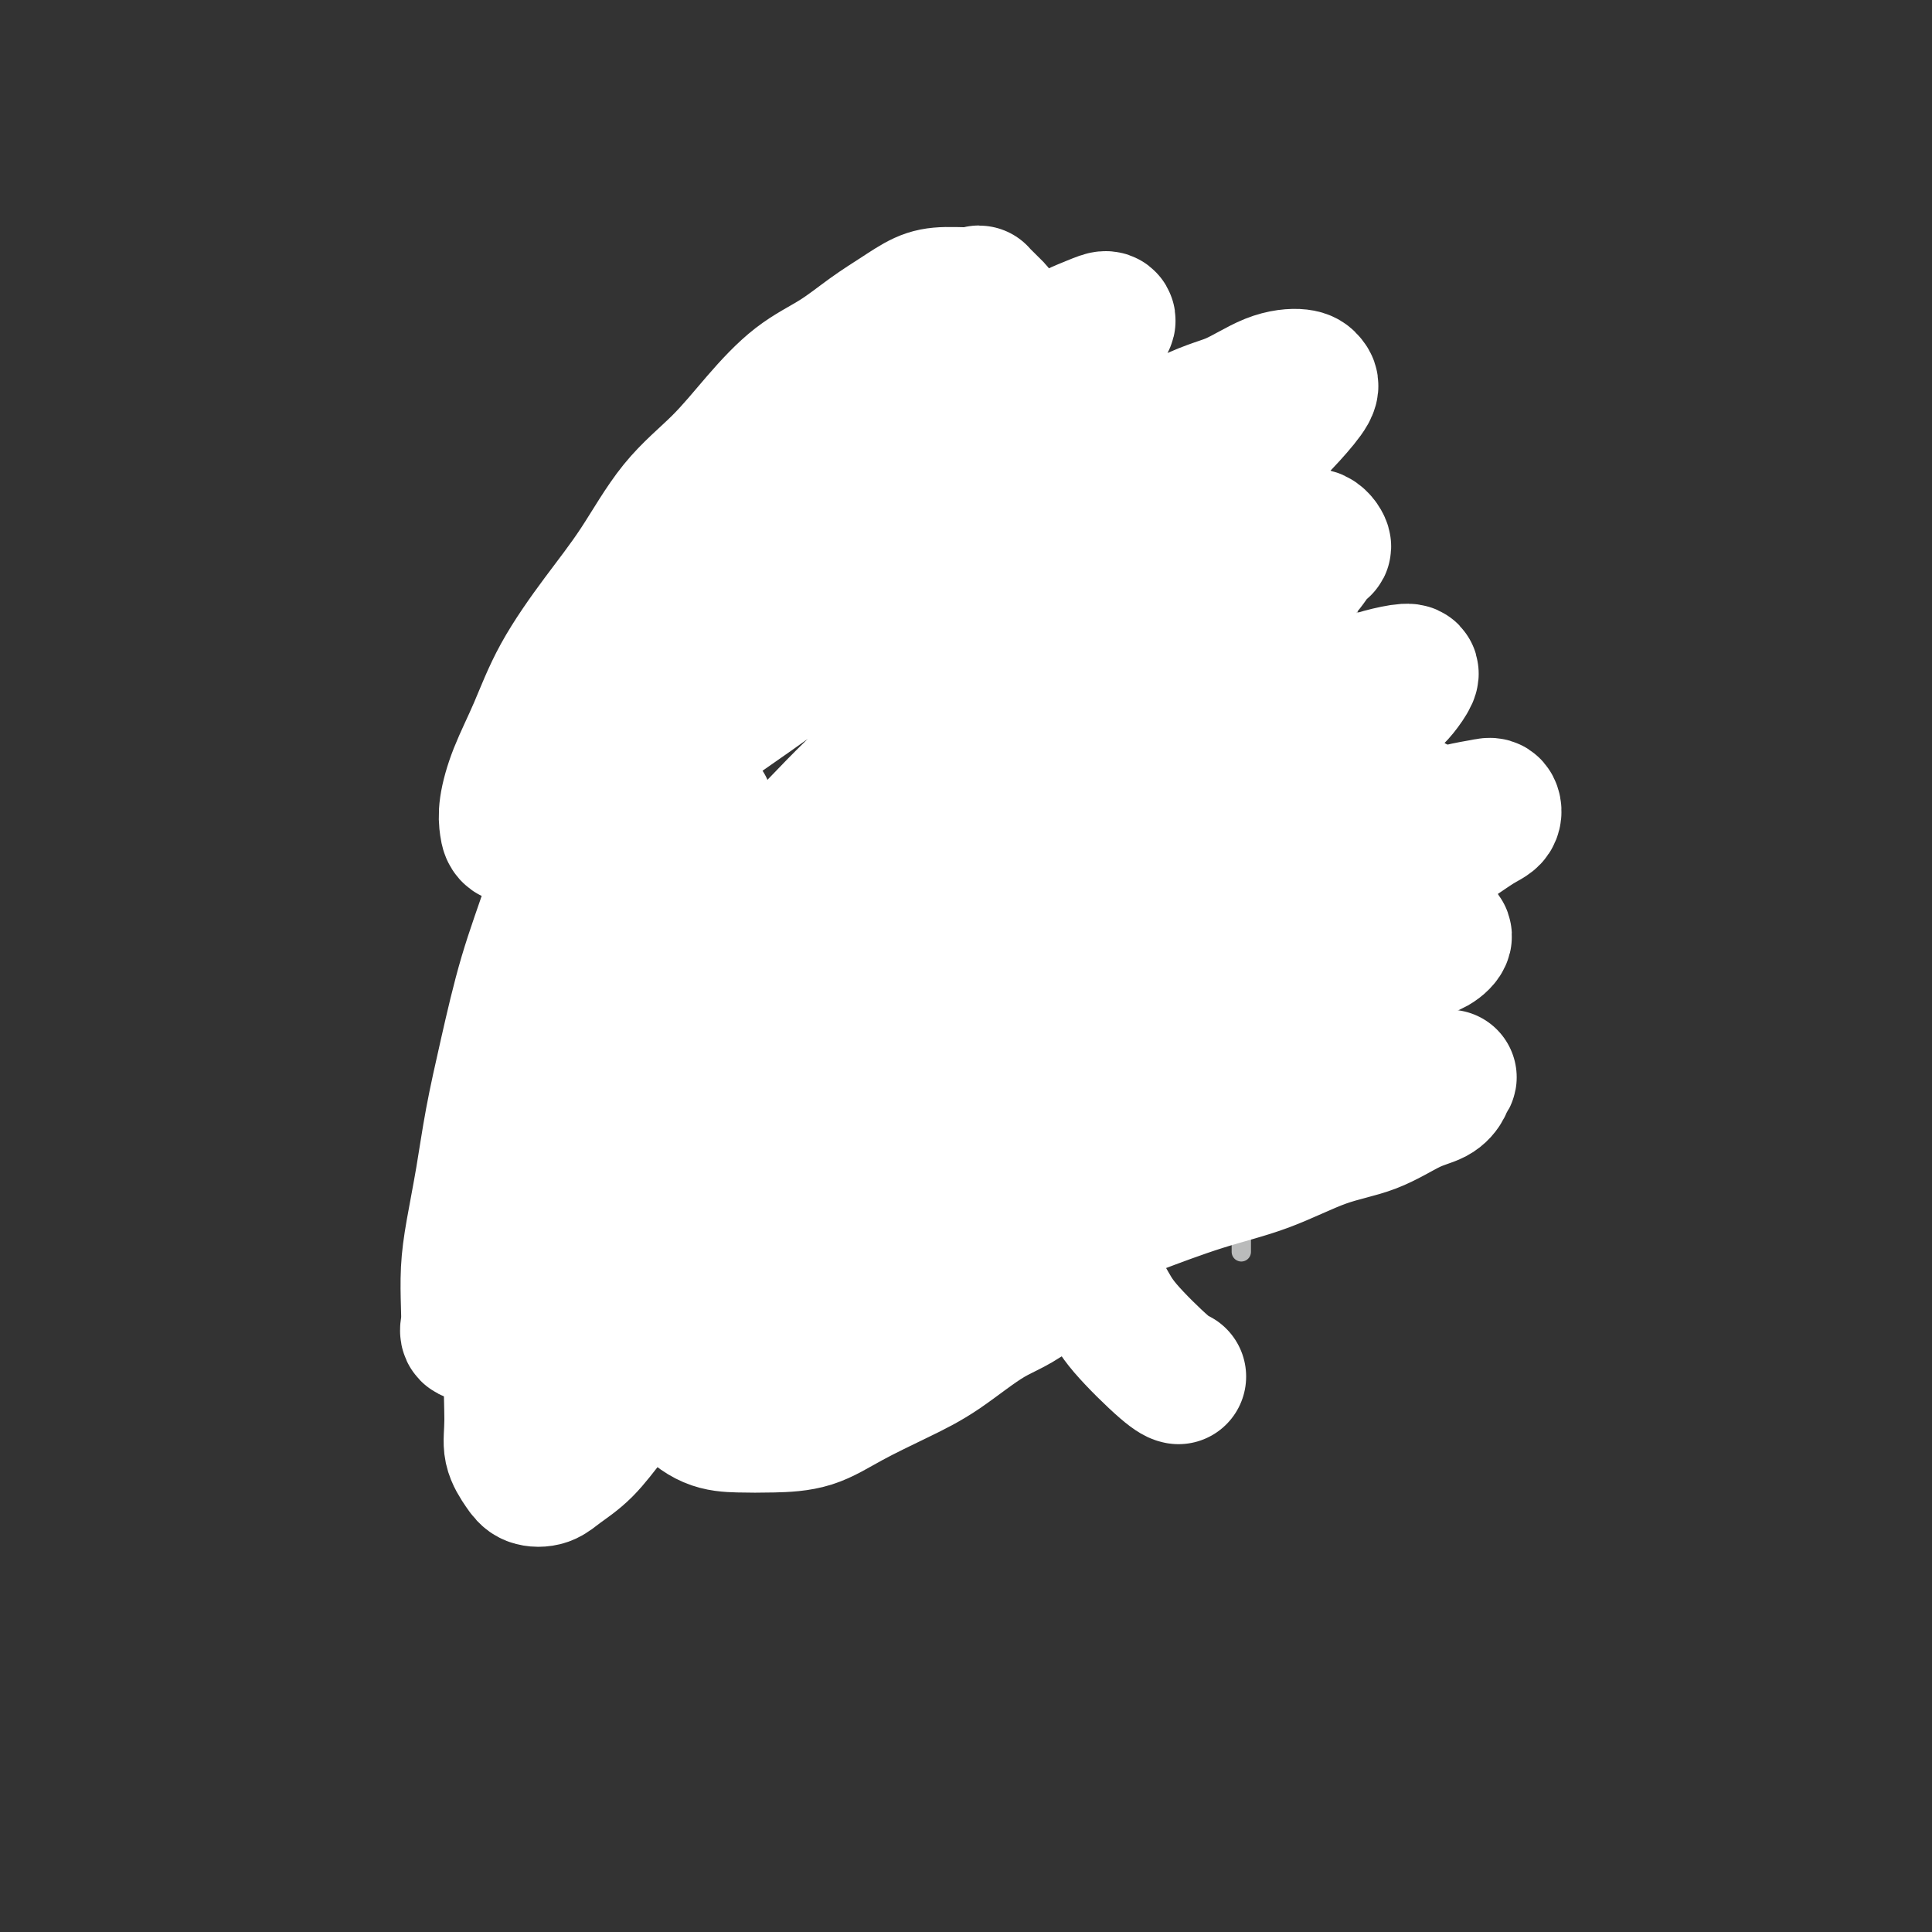 <svg viewBox='0 0 400 400' version='1.1' xmlns='http://www.w3.org/2000/svg' xmlns:xlink='http://www.w3.org/1999/xlink'><rect x="0" y="0" width="400" height="400" fill="#333333" stroke="none"/><g fill='none' stroke='#BABBBB' stroke-width='4' stroke-linecap='round' stroke-linejoin='round'><path d='M184,107c-0.545,0.113 -1.090,0.226 -2,0c-0.910,-0.226 -2.185,-0.789 -3,-1c-0.815,-0.211 -1.169,-0.068 -2,0c-0.831,0.068 -2.138,0.060 -4,0c-1.862,-0.060 -4.278,-0.173 -5,0c-0.722,0.173 0.251,0.632 -1,1c-1.251,0.368 -4.725,0.644 -6,1c-1.275,0.356 -0.350,0.793 -1,1c-0.650,0.207 -2.873,0.183 -5,1c-2.127,0.817 -4.157,2.475 -5,3c-0.843,0.525 -0.498,-0.083 -2,1c-1.502,1.083 -4.852,3.856 -6,5c-1.148,1.144 -0.096,0.657 -1,2c-0.904,1.343 -3.764,4.514 -5,6c-1.236,1.486 -0.846,1.287 -2,3c-1.154,1.713 -3.851,5.339 -5,8c-1.149,2.661 -0.750,4.358 -1,6c-0.250,1.642 -1.148,3.229 -2,5c-0.852,1.771 -1.659,3.726 -2,6c-0.341,2.274 -0.217,4.867 0,7c0.217,2.133 0.527,3.807 1,6c0.473,2.193 1.107,4.903 2,7c0.893,2.097 2.043,3.579 3,6c0.957,2.421 1.719,5.782 3,8c1.281,2.218 3.080,3.294 5,5c1.920,1.706 3.960,4.043 6,6c2.040,1.957 4.080,3.533 6,5c1.920,1.467 3.718,2.824 6,4c2.282,1.176 5.047,2.171 7,3c1.953,0.829 3.096,1.493 5,2c1.904,0.507 4.571,0.856 7,1c2.429,0.144 4.621,0.082 7,0c2.379,-0.082 4.943,-0.184 7,0c2.057,0.184 3.605,0.655 6,0c2.395,-0.655 5.638,-2.436 8,-3c2.362,-0.564 3.843,0.090 7,-1c3.157,-1.090 7.991,-3.924 10,-5c2.009,-1.076 1.193,-0.394 3,-2c1.807,-1.606 6.237,-5.500 8,-7c1.763,-1.500 0.858,-0.607 2,-2c1.142,-1.393 4.331,-5.074 6,-8c1.669,-2.926 1.817,-5.098 2,-6c0.183,-0.902 0.400,-0.534 1,-3c0.600,-2.466 1.581,-7.764 2,-10c0.419,-2.236 0.275,-1.408 0,-4c-0.275,-2.592 -0.680,-8.604 -1,-11c-0.320,-2.396 -0.554,-1.174 -2,-3c-1.446,-1.826 -4.104,-6.698 -6,-10c-1.896,-3.302 -3.029,-5.032 -5,-7c-1.971,-1.968 -4.782,-4.174 -7,-6c-2.218,-1.826 -3.845,-3.273 -6,-5c-2.155,-1.727 -4.837,-3.734 -7,-5c-2.163,-1.266 -3.806,-1.789 -6,-3c-2.194,-1.211 -4.939,-3.108 -7,-4c-2.061,-0.892 -3.440,-0.779 -5,-1c-1.560,-0.221 -3.303,-0.778 -4,-1c-0.697,-0.222 -0.349,-0.111 0,0'/><path d='M200,101c-0.332,-0.007 -0.664,-0.014 -1,0c-0.336,0.014 -0.675,0.048 -1,0c-0.325,-0.048 -0.634,-0.180 -1,0c-0.366,0.180 -0.788,0.671 -1,1c-0.212,0.329 -0.215,0.496 -1,1c-0.785,0.504 -2.353,1.345 -3,2c-0.647,0.655 -0.372,1.122 -1,2c-0.628,0.878 -2.160,2.165 -3,3c-0.840,0.835 -0.987,1.217 -2,3c-1.013,1.783 -2.891,4.967 -4,8c-1.109,3.033 -1.448,5.916 -2,9c-0.552,3.084 -1.317,6.370 -2,10c-0.683,3.630 -1.286,7.604 -2,12c-0.714,4.396 -1.540,9.214 -2,14c-0.460,4.786 -0.553,9.542 -1,14c-0.447,4.458 -1.248,8.620 -2,13c-0.752,4.380 -1.455,8.979 -2,13c-0.545,4.021 -0.931,7.466 -1,11c-0.069,3.534 0.178,7.159 0,10c-0.178,2.841 -0.780,4.898 -1,7c-0.220,2.102 -0.059,4.248 0,6c0.059,1.752 0.016,3.109 0,4c-0.016,0.891 -0.004,1.317 0,2c0.004,0.683 0.001,1.624 0,2c-0.001,0.376 -0.001,0.188 0,0'/><path d='M124,168c0.033,0.323 0.065,0.647 0,1c-0.065,0.353 -0.229,0.737 0,1c0.229,0.263 0.850,0.407 1,1c0.150,0.593 -0.170,1.635 0,3c0.170,1.365 0.830,3.055 1,4c0.170,0.945 -0.150,1.147 0,2c0.150,0.853 0.768,2.356 1,3c0.232,0.644 0.076,0.429 0,1c-0.076,0.571 -0.073,1.929 0,3c0.073,1.071 0.215,1.854 0,2c-0.215,0.146 -0.789,-0.345 -1,0c-0.211,0.345 -0.060,1.527 0,2c0.060,0.473 0.030,0.236 0,0'/><path d='M124,197c0.009,0.033 0.017,0.065 0,0c-0.017,-0.065 -0.060,-0.228 0,0c0.060,0.228 0.224,0.848 0,1c-0.224,0.152 -0.835,-0.162 -1,0c-0.165,0.162 0.114,0.801 0,1c-0.114,0.199 -0.623,-0.041 -1,0c-0.377,0.041 -0.622,0.361 -1,1c-0.378,0.639 -0.889,1.595 -1,2c-0.111,0.405 0.178,0.259 0,1c-0.178,0.741 -0.823,2.371 -1,3c-0.177,0.629 0.115,0.259 0,1c-0.115,0.741 -0.635,2.593 -1,4c-0.365,1.407 -0.574,2.367 -1,3c-0.426,0.633 -1.069,0.938 -1,3c0.069,2.062 0.852,5.881 1,7c0.148,1.119 -0.337,-0.463 0,1c0.337,1.463 1.497,5.971 2,8c0.503,2.029 0.349,1.581 1,3c0.651,1.419 2.108,4.706 3,7c0.892,2.294 1.218,3.594 2,5c0.782,1.406 2.018,2.917 3,4c0.982,1.083 1.709,1.738 2,2c0.291,0.262 0.145,0.131 0,0'/><path d='M125,251c0.445,-0.120 0.889,-0.239 1,0c0.111,0.239 -0.112,0.838 0,1c0.112,0.162 0.558,-0.113 1,0c0.442,0.113 0.881,0.613 1,1c0.119,0.387 -0.082,0.660 0,1c0.082,0.340 0.447,0.747 1,1c0.553,0.253 1.293,0.353 2,1c0.707,0.647 1.383,1.840 2,3c0.617,1.160 1.177,2.288 2,3c0.823,0.712 1.908,1.007 3,2c1.092,0.993 2.191,2.685 3,4c0.809,1.315 1.330,2.254 2,3c0.670,0.746 1.490,1.299 2,2c0.510,0.701 0.711,1.551 1,2c0.289,0.449 0.666,0.499 1,1c0.334,0.501 0.626,1.454 1,2c0.374,0.546 0.832,0.685 1,1c0.168,0.315 0.048,0.804 0,1c-0.048,0.196 -0.024,0.098 0,0'/><path d='M156,282c0.337,0.431 0.675,0.863 1,1c0.325,0.137 0.639,-0.020 1,0c0.361,0.020 0.771,0.216 1,0c0.229,-0.216 0.279,-0.845 1,-1c0.721,-0.155 2.113,0.163 3,0c0.887,-0.163 1.267,-0.806 2,-1c0.733,-0.194 1.817,0.061 3,0c1.183,-0.061 2.464,-0.438 4,-1c1.536,-0.562 3.328,-1.309 5,-2c1.672,-0.691 3.223,-1.325 5,-2c1.777,-0.675 3.780,-1.391 6,-2c2.220,-0.609 4.658,-1.112 7,-2c2.342,-0.888 4.586,-2.160 7,-3c2.414,-0.840 4.996,-1.247 7,-2c2.004,-0.753 3.430,-1.852 6,-3c2.570,-1.148 6.282,-2.346 8,-3c1.718,-0.654 1.440,-0.763 2,-1c0.560,-0.237 1.959,-0.602 3,-1c1.041,-0.398 1.726,-0.828 2,-1c0.274,-0.172 0.137,-0.086 0,0'/><path d='M229,257c0.453,0.122 0.905,0.245 1,0c0.095,-0.245 -0.168,-0.857 0,-1c0.168,-0.143 0.766,0.184 1,0c0.234,-0.184 0.104,-0.879 0,-1c-0.104,-0.121 -0.181,0.334 0,0c0.181,-0.334 0.621,-1.455 1,-2c0.379,-0.545 0.697,-0.515 1,-1c0.303,-0.485 0.592,-1.485 1,-2c0.408,-0.515 0.935,-0.546 1,-1c0.065,-0.454 -0.333,-1.333 0,-2c0.333,-0.667 1.396,-1.123 2,-2c0.604,-0.877 0.749,-2.174 1,-3c0.251,-0.826 0.607,-1.181 1,-2c0.393,-0.819 0.823,-2.102 1,-3c0.177,-0.898 0.100,-1.411 0,-2c-0.100,-0.589 -0.223,-1.255 0,-2c0.223,-0.745 0.792,-1.571 1,-2c0.208,-0.429 0.056,-0.462 0,-1c-0.056,-0.538 -0.016,-1.582 0,-2c0.016,-0.418 0.008,-0.209 0,0'/><path d='M248,190c-0.024,-0.122 -0.047,-0.244 0,0c0.047,0.244 0.166,0.854 0,1c-0.166,0.146 -0.617,-0.173 -1,0c-0.383,0.173 -0.698,0.838 -1,1c-0.302,0.162 -0.591,-0.178 -1,0c-0.409,0.178 -0.937,0.875 -1,1c-0.063,0.125 0.338,-0.321 0,0c-0.338,0.321 -1.414,1.411 -2,2c-0.586,0.589 -0.682,0.678 -1,1c-0.318,0.322 -0.856,0.876 -1,1c-0.144,0.124 0.108,-0.181 0,0c-0.108,0.181 -0.575,0.848 -1,1c-0.425,0.152 -0.809,-0.212 -1,0c-0.191,0.212 -0.189,1.000 0,1c0.189,0.000 0.564,-0.787 1,-1c0.436,-0.213 0.933,0.147 1,0c0.067,-0.147 -0.294,-0.800 0,-1c0.294,-0.200 1.245,0.052 2,0c0.755,-0.052 1.315,-0.409 2,-1c0.685,-0.591 1.497,-1.415 2,-2c0.503,-0.585 0.698,-0.930 1,-1c0.302,-0.070 0.711,0.135 1,0c0.289,-0.135 0.458,-0.611 1,-1c0.542,-0.389 1.456,-0.692 2,-1c0.544,-0.308 0.719,-0.622 1,-1c0.281,-0.378 0.667,-0.820 1,-1c0.333,-0.180 0.611,-0.097 1,0c0.389,0.097 0.888,0.207 1,0c0.112,-0.207 -0.162,-0.732 0,-1c0.162,-0.268 0.761,-0.279 1,0c0.239,0.279 0.116,0.849 0,1c-0.116,0.151 -0.227,-0.115 0,0c0.227,0.115 0.793,0.611 1,1c0.207,0.389 0.055,0.671 0,1c-0.055,0.329 -0.015,0.706 0,1c0.015,0.294 0.004,0.505 0,1c-0.004,0.495 -0.001,1.272 0,2c0.001,0.728 0.001,1.405 0,2c-0.001,0.595 -0.001,1.107 0,2c0.001,0.893 0.004,2.168 0,3c-0.004,0.832 -0.014,1.220 0,2c0.014,0.780 0.052,1.952 0,3c-0.052,1.048 -0.195,1.972 0,3c0.195,1.028 0.729,2.159 1,3c0.271,0.841 0.278,1.390 0,2c-0.278,0.610 -0.842,1.280 -1,2c-0.158,0.720 0.090,1.489 0,2c-0.090,0.511 -0.517,0.764 -1,1c-0.483,0.236 -1.022,0.456 -2,1c-0.978,0.544 -2.394,1.414 -3,2c-0.606,0.586 -0.401,0.889 -1,1c-0.599,0.111 -2.003,0.030 -3,0c-0.997,-0.030 -1.587,-0.008 -2,0c-0.413,0.008 -0.650,0.002 -1,0c-0.350,-0.002 -0.814,-0.001 -1,0c-0.186,0.001 -0.093,0.000 0,0'/><path d='M124,162c-0.447,-0.015 -0.894,-0.029 -1,0c-0.106,0.029 0.129,0.103 0,0c-0.129,-0.103 -0.623,-0.382 -1,-1c-0.377,-0.618 -0.637,-1.575 -1,-2c-0.363,-0.425 -0.829,-0.318 -1,-1c-0.171,-0.682 -0.048,-2.153 0,-3c0.048,-0.847 0.019,-1.068 0,-2c-0.019,-0.932 -0.029,-2.573 0,-4c0.029,-1.427 0.097,-2.639 0,-4c-0.097,-1.361 -0.358,-2.871 0,-5c0.358,-2.129 1.337,-4.876 2,-7c0.663,-2.124 1.011,-3.624 2,-6c0.989,-2.376 2.619,-5.629 4,-8c1.381,-2.371 2.513,-3.859 4,-6c1.487,-2.141 3.329,-4.934 5,-7c1.671,-2.066 3.169,-3.405 5,-5c1.831,-1.595 3.993,-3.447 6,-5c2.007,-1.553 3.857,-2.808 6,-4c2.143,-1.192 4.577,-2.321 6,-3c1.423,-0.679 1.835,-0.908 2,-1c0.165,-0.092 0.082,-0.046 0,0'/><path d='M166,90c0.374,-0.748 0.748,-1.495 2,-2c1.252,-0.505 3.381,-0.766 5,-1c1.619,-0.234 2.726,-0.441 4,-1c1.274,-0.559 2.714,-1.470 5,-2c2.286,-0.530 5.417,-0.677 8,-1c2.583,-0.323 4.619,-0.821 7,-1c2.381,-0.179 5.105,-0.040 8,0c2.895,0.040 5.959,-0.018 9,0c3.041,0.018 6.060,0.113 9,1c2.940,0.887 5.800,2.566 9,4c3.200,1.434 6.738,2.624 10,4c3.262,1.376 6.248,2.938 9,5c2.752,2.062 5.270,4.624 8,7c2.730,2.376 5.672,4.565 8,7c2.328,2.435 4.044,5.115 6,8c1.956,2.885 4.153,5.974 6,9c1.847,3.026 3.343,5.987 4,9c0.657,3.013 0.476,6.076 1,9c0.524,2.924 1.752,5.708 2,8c0.248,2.292 -0.483,4.092 -1,6c-0.517,1.908 -0.818,3.923 -1,6c-0.182,2.077 -0.245,4.217 -1,6c-0.755,1.783 -2.203,3.211 -3,4c-0.797,0.789 -0.942,0.940 -1,1c-0.058,0.060 -0.029,0.030 0,0'/><path d='M275,184c-0.121,-0.004 -0.243,-0.009 0,0c0.243,0.009 0.849,0.030 1,0c0.151,-0.030 -0.155,-0.112 0,0c0.155,0.112 0.771,0.419 1,1c0.229,0.581 0.072,1.436 0,2c-0.072,0.564 -0.059,0.838 0,2c0.059,1.162 0.165,3.212 0,4c-0.165,0.788 -0.600,0.315 -1,2c-0.400,1.685 -0.763,5.529 -1,7c-0.237,1.471 -0.348,0.568 -1,1c-0.652,0.432 -1.846,2.198 -3,4c-1.154,1.802 -2.267,3.639 -3,5c-0.733,1.361 -1.085,2.244 -2,3c-0.915,0.756 -2.392,1.383 -3,2c-0.608,0.617 -0.345,1.223 -1,2c-0.655,0.777 -2.227,1.724 -3,2c-0.773,0.276 -0.747,-0.118 -1,0c-0.253,0.118 -0.787,0.748 -1,1c-0.213,0.252 -0.107,0.126 0,0'/><path d='M258,228c0.113,0.468 0.226,0.936 0,1c-0.226,0.064 -0.793,-0.275 -1,0c-0.207,0.275 -0.056,1.165 0,2c0.056,0.835 0.015,1.616 0,2c-0.015,0.384 -0.004,0.369 0,1c0.004,0.631 0.001,1.906 0,3c-0.001,1.094 -0.000,2.007 0,3c0.000,0.993 0.000,2.066 0,3c-0.000,0.934 -0.000,1.730 0,3c0.000,1.270 0.000,3.013 0,4c-0.000,0.987 -0.000,1.217 0,2c0.000,0.783 0.000,2.117 0,3c-0.000,0.883 -0.000,1.315 0,2c0.000,0.685 0.000,1.624 0,2c-0.000,0.376 -0.000,0.188 0,0'/></g>
<g fill='none' stroke='#FFFFFF' stroke-width='28' stroke-linecap='round' stroke-linejoin='round'><path d='M263,230c-0.408,-0.073 -0.816,-0.146 -1,0c-0.184,0.146 -0.144,0.510 -1,1c-0.856,0.490 -2.610,1.105 -4,2c-1.390,0.895 -2.417,2.069 -4,3c-1.583,0.931 -3.721,1.620 -6,3c-2.279,1.380 -4.698,3.450 -7,5c-2.302,1.550 -4.487,2.578 -7,4c-2.513,1.422 -5.354,3.236 -8,5c-2.646,1.764 -5.097,3.478 -8,5c-2.903,1.522 -6.256,2.851 -9,4c-2.744,1.149 -4.878,2.118 -7,3c-2.122,0.882 -4.232,1.675 -7,3c-2.768,1.325 -6.193,3.180 -8,4c-1.807,0.820 -1.994,0.604 -3,1c-1.006,0.396 -2.830,1.402 -4,2c-1.170,0.598 -1.685,0.786 -2,1c-0.315,0.214 -0.431,0.453 0,0c0.431,-0.453 1.407,-1.598 2,-2c0.593,-0.402 0.802,-0.062 3,-1c2.198,-0.938 6.384,-3.154 8,-4c1.616,-0.846 0.661,-0.321 4,-2c3.339,-1.679 10.971,-5.562 14,-7c3.029,-1.438 1.454,-0.432 5,-2c3.546,-1.568 12.213,-5.710 18,-8c5.787,-2.290 8.694,-2.729 12,-4c3.306,-1.271 7.010,-3.375 11,-5c3.990,-1.625 8.266,-2.773 12,-4c3.734,-1.227 6.926,-2.534 10,-4c3.074,-1.466 6.030,-3.091 9,-4c2.970,-0.909 5.954,-1.101 8,-2c2.046,-0.899 3.154,-2.506 4,-3c0.846,-0.494 1.430,0.123 2,0c0.570,-0.123 1.126,-0.986 1,-1c-0.126,-0.014 -0.935,0.822 -2,1c-1.065,0.178 -2.386,-0.303 -4,0c-1.614,0.303 -3.521,1.389 -6,2c-2.479,0.611 -5.531,0.749 -9,2c-3.469,1.251 -7.355,3.617 -11,5c-3.645,1.383 -7.048,1.783 -11,3c-3.952,1.217 -8.453,3.251 -13,5c-4.547,1.749 -9.139,3.212 -14,5c-4.861,1.788 -9.992,3.901 -15,6c-5.008,2.099 -9.892,4.185 -14,6c-4.108,1.815 -7.438,3.361 -13,6c-5.562,2.639 -13.355,6.372 -17,8c-3.645,1.628 -3.142,1.150 -5,2c-1.858,0.850 -6.076,3.028 -8,4c-1.924,0.972 -1.556,0.738 -2,1c-0.444,0.262 -1.702,1.019 -1,1c0.702,-0.019 3.365,-0.816 4,-1c0.635,-0.184 -0.759,0.245 2,-1c2.759,-1.245 9.670,-4.164 12,-5c2.330,-0.836 0.079,0.410 4,-1c3.921,-1.410 14.014,-5.476 18,-7c3.986,-1.524 1.866,-0.506 6,-2c4.134,-1.494 14.520,-5.499 21,-8c6.480,-2.501 9.052,-3.497 13,-5c3.948,-1.503 9.272,-3.512 14,-5c4.728,-1.488 8.860,-2.453 13,-4c4.140,-1.547 8.290,-3.675 12,-5c3.710,-1.325 6.981,-1.847 10,-3c3.019,-1.153 5.786,-2.936 8,-4c2.214,-1.064 3.877,-1.408 5,-2c1.123,-0.592 1.708,-1.434 2,-2c0.292,-0.566 0.292,-0.858 0,-1c-0.292,-0.142 -0.875,-0.134 -2,0c-1.125,0.134 -2.791,0.393 -5,1c-2.209,0.607 -4.961,1.561 -8,2c-3.039,0.439 -6.364,0.364 -10,1c-3.636,0.636 -7.583,1.985 -12,3c-4.417,1.015 -9.305,1.696 -14,3c-4.695,1.304 -9.199,3.230 -14,5c-4.801,1.770 -9.901,3.385 -15,5'/><path d='M219,244c-6.830,2.364 -9.407,3.273 -16,6c-6.593,2.727 -17.204,7.272 -22,9c-4.796,1.728 -3.776,0.638 -8,2c-4.224,1.362 -13.692,5.176 -18,7c-4.308,1.824 -3.455,1.657 -5,2c-1.545,0.343 -5.489,1.195 -8,2c-2.511,0.805 -3.588,1.562 -5,2c-1.412,0.438 -3.158,0.557 -3,0c0.158,-0.557 2.222,-1.791 3,-2c0.778,-0.209 0.272,0.605 3,-1c2.728,-1.605 8.690,-5.629 11,-7c2.310,-1.371 0.966,-0.088 5,-2c4.034,-1.912 13.444,-7.017 20,-10c6.556,-2.983 10.257,-3.843 15,-6c4.743,-2.157 10.528,-5.611 16,-8c5.472,-2.389 10.631,-3.714 16,-6c5.369,-2.286 10.948,-5.534 16,-8c5.052,-2.466 9.575,-4.149 14,-6c4.425,-1.851 8.750,-3.871 13,-6c4.250,-2.129 8.425,-4.367 12,-6c3.575,-1.633 6.549,-2.662 9,-4c2.451,-1.338 4.378,-2.986 6,-4c1.622,-1.014 2.939,-1.395 4,-2c1.061,-0.605 1.864,-1.436 2,-2c0.136,-0.564 -0.396,-0.861 -1,-1c-0.604,-0.139 -1.279,-0.119 -3,0c-1.721,0.119 -4.488,0.336 -7,1c-2.512,0.664 -4.768,1.774 -8,3c-3.232,1.226 -7.441,2.567 -12,4c-4.559,1.433 -9.467,2.959 -14,5c-4.533,2.041 -8.692,4.595 -14,7c-5.308,2.405 -11.764,4.659 -17,7c-5.236,2.341 -9.252,4.770 -17,9c-7.748,4.230 -19.230,10.261 -24,13c-4.770,2.739 -2.829,2.185 -7,5c-4.171,2.815 -14.455,9.000 -19,12c-4.545,3.000 -3.352,2.815 -5,4c-1.648,1.185 -6.136,3.739 -8,5c-1.864,1.261 -1.105,1.229 -1,1c0.105,-0.229 -0.442,-0.655 0,-1c0.442,-0.345 1.875,-0.609 4,-2c2.125,-1.391 4.941,-3.908 8,-6c3.059,-2.092 6.362,-3.758 10,-6c3.638,-2.242 7.611,-5.061 12,-8c4.389,-2.939 9.195,-5.998 14,-9c4.805,-3.002 9.609,-5.946 15,-9c5.391,-3.054 11.368,-6.218 17,-9c5.632,-2.782 10.920,-5.181 16,-8c5.080,-2.819 9.953,-6.059 15,-9c5.047,-2.941 10.268,-5.582 15,-8c4.732,-2.418 8.974,-4.611 13,-7c4.026,-2.389 7.836,-4.973 11,-7c3.164,-2.027 5.681,-3.496 8,-5c2.319,-1.504 4.440,-3.042 6,-4c1.560,-0.958 2.559,-1.337 3,-2c0.441,-0.663 0.323,-1.611 0,-2c-0.323,-0.389 -0.852,-0.217 -2,0c-1.148,0.217 -2.913,0.481 -5,1c-2.087,0.519 -4.494,1.292 -7,2c-2.506,0.708 -5.112,1.350 -11,4c-5.888,2.650 -15.058,7.307 -19,9c-3.942,1.693 -2.655,0.420 -8,3c-5.345,2.580 -17.323,9.012 -23,12c-5.677,2.988 -5.053,2.533 -8,4c-2.947,1.467 -9.465,4.856 -17,10c-7.535,5.144 -16.085,12.042 -20,15c-3.915,2.958 -3.194,1.977 -6,4c-2.806,2.023 -9.140,7.051 -12,9c-2.860,1.949 -2.247,0.821 -2,1c0.247,0.179 0.128,1.667 0,2c-0.128,0.333 -0.265,-0.487 2,-2c2.265,-1.513 6.933,-3.718 11,-6c4.067,-2.282 7.534,-4.641 11,-7'/><path d='M193,228c6.051,-3.754 9.177,-5.641 13,-8c3.823,-2.359 8.343,-5.192 13,-8c4.657,-2.808 9.451,-5.590 14,-8c4.549,-2.410 8.851,-4.448 13,-7c4.149,-2.552 8.143,-5.618 12,-8c3.857,-2.382 7.576,-4.081 11,-6c3.424,-1.919 6.553,-4.059 9,-6c2.447,-1.941 4.213,-3.683 6,-5c1.787,-1.317 3.594,-2.209 5,-3c1.406,-0.791 2.412,-1.482 3,-2c0.588,-0.518 0.758,-0.864 0,-1c-0.758,-0.136 -2.443,-0.062 -4,0c-1.557,0.062 -2.984,0.114 -5,1c-2.016,0.886 -4.621,2.607 -8,4c-3.379,1.393 -7.533,2.457 -12,4c-4.467,1.543 -9.248,3.563 -14,6c-4.752,2.437 -9.474,5.289 -15,8c-5.526,2.711 -11.854,5.282 -17,8c-5.146,2.718 -9.108,5.584 -16,10c-6.892,4.416 -16.712,10.381 -21,13c-4.288,2.619 -3.043,1.891 -6,4c-2.957,2.109 -10.117,7.055 -13,9c-2.883,1.945 -1.490,0.887 -2,1c-0.510,0.113 -2.922,1.395 -4,2c-1.078,0.605 -0.823,0.533 0,0c0.823,-0.533 2.212,-1.528 4,-3c1.788,-1.472 3.974,-3.423 5,-4c1.026,-0.577 0.894,0.219 4,-2c3.106,-2.219 9.452,-7.452 14,-11c4.548,-3.548 7.300,-5.412 11,-8c3.700,-2.588 8.350,-5.901 13,-9c4.650,-3.099 9.301,-5.983 14,-9c4.699,-3.017 9.447,-6.167 14,-9c4.553,-2.833 8.911,-5.350 13,-8c4.089,-2.650 7.910,-5.433 12,-8c4.090,-2.567 8.448,-4.919 12,-7c3.552,-2.081 6.297,-3.893 9,-6c2.703,-2.107 5.365,-4.510 7,-6c1.635,-1.490 2.245,-2.069 3,-3c0.755,-0.931 1.657,-2.215 2,-3c0.343,-0.785 0.128,-1.071 -1,-1c-1.128,0.071 -3.168,0.500 -5,1c-1.832,0.500 -3.455,1.070 -6,2c-2.545,0.930 -6.014,2.220 -10,4c-3.986,1.780 -8.491,4.051 -13,6c-4.509,1.949 -9.022,3.578 -14,6c-4.978,2.422 -10.420,5.638 -16,9c-5.580,3.362 -11.298,6.872 -16,10c-4.702,3.128 -8.390,5.876 -16,11c-7.610,5.124 -19.143,12.625 -24,16c-4.857,3.375 -3.038,2.623 -7,6c-3.962,3.377 -13.706,10.884 -18,14c-4.294,3.116 -3.137,1.840 -5,3c-1.863,1.160 -6.746,4.754 -9,6c-2.254,1.246 -1.880,0.143 -2,0c-0.120,-0.143 -0.733,0.673 0,0c0.733,-0.673 2.811,-2.836 5,-5c2.189,-2.164 4.490,-4.328 7,-7c2.510,-2.672 5.229,-5.852 9,-9c3.771,-3.148 8.595,-6.263 13,-10c4.405,-3.737 8.390,-8.096 13,-12c4.610,-3.904 9.846,-7.353 15,-11c5.154,-3.647 10.228,-7.492 15,-11c4.772,-3.508 9.243,-6.681 14,-10c4.757,-3.319 9.798,-6.785 14,-10c4.202,-3.215 7.563,-6.179 11,-9c3.437,-2.821 6.950,-5.500 10,-8c3.050,-2.500 5.636,-4.822 8,-7c2.364,-2.178 4.506,-4.214 6,-6c1.494,-1.786 2.338,-3.324 3,-4c0.662,-0.676 1.140,-0.490 1,-1c-0.140,-0.510 -0.897,-1.717 -2,-2c-1.103,-0.283 -2.551,0.359 -4,1'/><path d='M268,112c-1.744,0.202 -3.605,1.706 -7,3c-3.395,1.294 -8.324,2.377 -12,4c-3.676,1.623 -6.098,3.784 -13,8c-6.902,4.216 -18.284,10.486 -23,13c-4.716,2.514 -2.765,1.272 -9,6c-6.235,4.728 -20.656,15.427 -27,20c-6.344,4.573 -4.613,3.019 -9,7c-4.387,3.981 -14.893,13.497 -22,20c-7.107,6.503 -10.814,9.994 -13,12c-2.186,2.006 -2.849,2.527 -6,5c-3.151,2.473 -8.790,6.899 -11,9c-2.210,2.101 -0.992,1.876 -1,2c-0.008,0.124 -1.244,0.596 -1,0c0.244,-0.596 1.967,-2.261 4,-4c2.033,-1.739 4.374,-3.554 7,-6c2.626,-2.446 5.535,-5.525 9,-9c3.465,-3.475 7.484,-7.348 12,-11c4.516,-3.652 9.527,-7.084 14,-11c4.473,-3.916 8.407,-8.315 13,-13c4.593,-4.685 9.845,-9.656 15,-14c5.155,-4.344 10.214,-8.060 15,-12c4.786,-3.940 9.300,-8.103 14,-12c4.700,-3.897 9.586,-7.528 14,-11c4.414,-3.472 8.357,-6.786 12,-10c3.643,-3.214 6.987,-6.328 10,-9c3.013,-2.672 5.694,-4.902 8,-7c2.306,-2.098 4.238,-4.065 6,-6c1.762,-1.935 3.356,-3.840 4,-5c0.644,-1.160 0.340,-1.577 0,-2c-0.340,-0.423 -0.715,-0.853 -2,-1c-1.285,-0.147 -3.482,-0.010 -6,1c-2.518,1.010 -5.359,2.893 -8,4c-2.641,1.107 -5.083,1.439 -12,5c-6.917,3.561 -18.308,10.351 -23,13c-4.692,2.649 -2.683,1.157 -9,5c-6.317,3.843 -20.958,13.021 -27,17c-6.042,3.979 -3.483,2.758 -9,7c-5.517,4.242 -19.110,13.948 -25,18c-5.890,4.052 -4.078,2.450 -8,5c-3.922,2.550 -13.579,9.251 -19,13c-5.421,3.749 -6.607,4.546 -8,5c-1.393,0.454 -2.993,0.564 -3,0c-0.007,-0.564 1.580,-1.801 2,-2c0.420,-0.199 -0.326,0.642 2,-2c2.326,-2.642 7.724,-8.765 12,-13c4.276,-4.235 7.430,-6.583 11,-10c3.570,-3.417 7.556,-7.905 12,-12c4.444,-4.095 9.347,-7.797 14,-12c4.653,-4.203 9.055,-8.908 14,-13c4.945,-4.092 10.432,-7.572 15,-11c4.568,-3.428 8.216,-6.803 12,-10c3.784,-3.197 7.702,-6.214 11,-9c3.298,-2.786 5.975,-5.340 8,-7c2.025,-1.660 3.399,-2.427 4,-3c0.601,-0.573 0.430,-0.953 0,-1c-0.430,-0.047 -1.119,0.238 -3,1c-1.881,0.762 -4.954,2.002 -8,4c-3.046,1.998 -6.066,4.754 -10,7c-3.934,2.246 -8.782,3.982 -13,6c-4.218,2.018 -7.807,4.317 -13,8c-5.193,3.683 -11.990,8.750 -15,11c-3.010,2.250 -2.234,1.683 -3,2c-0.766,0.317 -3.076,1.519 -4,2c-0.924,0.481 -0.462,0.240 0,0'/><path d='M203,83c0.408,-0.195 0.817,-0.389 1,-1c0.183,-0.611 0.141,-1.638 0,-2c-0.141,-0.362 -0.382,-0.059 0,-1c0.382,-0.941 1.388,-3.125 2,-5c0.612,-1.875 0.832,-3.442 1,-4c0.168,-0.558 0.285,-0.107 0,-1c-0.285,-0.893 -0.971,-3.129 -1,-4c-0.029,-0.871 0.597,-0.375 0,-1c-0.597,-0.625 -2.419,-2.369 -3,-3c-0.581,-0.631 0.080,-0.148 -1,0c-1.080,0.148 -3.899,-0.040 -6,0c-2.101,0.040 -3.483,0.307 -5,1c-1.517,0.693 -3.169,1.812 -5,3c-1.831,1.188 -3.840,2.443 -6,4c-2.160,1.557 -4.469,3.414 -7,5c-2.531,1.586 -5.283,2.899 -8,5c-2.717,2.101 -5.399,4.990 -8,8c-2.601,3.010 -5.122,6.142 -8,9c-2.878,2.858 -6.114,5.444 -9,9c-2.886,3.556 -5.424,8.083 -8,12c-2.576,3.917 -5.191,7.222 -8,11c-2.809,3.778 -5.811,8.027 -8,12c-2.189,3.973 -3.566,7.671 -5,11c-1.434,3.329 -2.925,6.291 -4,9c-1.075,2.709 -1.734,5.166 -2,7c-0.266,1.834 -0.138,3.045 0,4c0.138,0.955 0.286,1.655 1,2c0.714,0.345 1.996,0.334 3,0c1.004,-0.334 1.731,-0.992 3,-2c1.269,-1.008 3.078,-2.365 5,-4c1.922,-1.635 3.955,-3.547 6,-5c2.045,-1.453 4.102,-2.446 6,-4c1.898,-1.554 3.639,-3.670 6,-7c2.361,-3.330 5.344,-7.873 7,-10c1.656,-2.127 1.984,-1.838 3,-3c1.016,-1.162 2.718,-3.777 4,-6c1.282,-2.223 2.144,-4.056 3,-6c0.856,-1.944 1.707,-3.999 3,-6c1.293,-2.001 3.030,-3.947 4,-6c0.970,-2.053 1.175,-4.212 2,-7c0.825,-2.788 2.270,-6.205 3,-8c0.730,-1.795 0.745,-1.968 1,-3c0.255,-1.032 0.751,-2.924 1,-4c0.249,-1.076 0.252,-1.337 0,-2c-0.252,-0.663 -0.757,-1.727 -1,-2c-0.243,-0.273 -0.223,0.245 -1,1c-0.777,0.755 -2.352,1.745 -4,3c-1.648,1.255 -3.369,2.774 -5,5c-1.631,2.226 -3.173,5.160 -5,8c-1.827,2.840 -3.940,5.585 -6,9c-2.060,3.415 -4.065,7.499 -6,12c-1.935,4.501 -3.798,9.420 -6,14c-2.202,4.580 -4.742,8.820 -7,14c-2.258,5.180 -4.233,11.301 -6,17c-1.767,5.699 -3.327,10.977 -5,16c-1.673,5.023 -3.460,9.790 -5,15c-1.540,5.210 -2.833,10.863 -4,16c-1.167,5.137 -2.208,9.760 -3,14c-0.792,4.240 -1.336,8.098 -2,12c-0.664,3.902 -1.447,7.848 -2,11c-0.553,3.152 -0.874,5.511 -1,8c-0.126,2.489 -0.056,5.108 0,7c0.056,1.892 0.097,3.058 0,4c-0.097,0.942 -0.333,1.660 0,2c0.333,0.340 1.236,0.301 2,0c0.764,-0.301 1.390,-0.864 2,-2c0.610,-1.136 1.203,-2.845 2,-5c0.797,-2.155 1.797,-4.757 3,-7c1.203,-2.243 2.610,-4.128 5,-9c2.390,-4.872 5.765,-12.731 7,-16c1.235,-3.269 0.331,-1.948 2,-6c1.669,-4.052 5.911,-13.475 8,-18c2.089,-4.525 2.025,-4.150 3,-6c0.975,-1.850 2.987,-5.925 5,-10'/><path d='M136,197c7.128,-15.484 6.448,-14.693 6,-15c-0.448,-0.307 -0.662,-1.713 0,-4c0.662,-2.287 2.202,-5.454 3,-7c0.798,-1.546 0.853,-1.470 1,-2c0.147,-0.530 0.386,-1.665 0,-2c-0.386,-0.335 -1.396,0.131 -2,1c-0.604,0.869 -0.801,2.143 -2,4c-1.199,1.857 -3.401,4.298 -5,7c-1.599,2.702 -2.595,5.664 -4,9c-1.405,3.336 -3.218,7.045 -5,11c-1.782,3.955 -3.534,8.155 -5,12c-1.466,3.845 -2.647,7.336 -3,8c-0.353,0.664 0.120,-1.499 0,-1c-0.120,0.499 -0.835,3.661 -2,8c-1.165,4.339 -2.781,9.857 -4,15c-1.219,5.143 -2.041,9.911 -3,15c-0.959,5.089 -2.055,10.497 -3,15c-0.945,4.503 -1.741,8.100 -2,12c-0.259,3.900 0.017,8.104 0,11c-0.017,2.896 -0.327,4.484 0,6c0.327,1.516 1.289,2.960 2,4c0.711,1.040 1.169,1.675 2,2c0.831,0.325 2.035,0.340 3,0c0.965,-0.340 1.692,-1.035 3,-2c1.308,-0.965 3.196,-2.199 5,-4c1.804,-1.801 3.524,-4.169 5,-6c1.476,-1.831 2.709,-3.125 5,-7c2.291,-3.875 5.641,-10.331 7,-13c1.359,-2.669 0.725,-1.550 2,-5c1.275,-3.450 4.457,-11.469 6,-15c1.543,-3.531 1.447,-2.573 3,-6c1.553,-3.427 4.756,-11.240 6,-15c1.244,-3.760 0.530,-3.466 1,-5c0.470,-1.534 2.126,-4.895 3,-9c0.874,-4.105 0.967,-8.956 1,-11c0.033,-2.044 0.007,-1.283 0,-2c-0.007,-0.717 0.004,-2.912 0,-4c-0.004,-1.088 -0.023,-1.071 -1,-1c-0.977,0.071 -2.913,0.194 -4,1c-1.087,0.806 -1.327,2.295 -2,4c-0.673,1.705 -1.780,3.627 -3,6c-1.220,2.373 -2.551,5.197 -4,8c-1.449,2.803 -3.014,5.583 -4,9c-0.986,3.417 -1.391,7.469 -2,11c-0.609,3.531 -1.421,6.540 -2,10c-0.579,3.460 -0.926,7.369 -1,11c-0.074,3.631 0.124,6.983 0,10c-0.124,3.017 -0.570,5.698 0,8c0.570,2.302 2.155,4.225 3,6c0.845,1.775 0.951,3.403 2,5c1.049,1.597 3.042,3.163 5,4c1.958,0.837 3.883,0.945 6,1c2.117,0.055 4.428,0.059 7,0c2.572,-0.059 5.406,-0.179 8,-1c2.594,-0.821 4.948,-2.342 8,-4c3.052,-1.658 6.802,-3.451 10,-5c3.198,-1.549 5.845,-2.853 9,-5c3.155,-2.147 6.820,-5.137 10,-7c3.180,-1.863 5.875,-2.598 10,-6c4.125,-3.402 9.680,-9.470 12,-12c2.320,-2.530 1.407,-1.522 4,-4c2.593,-2.478 8.694,-8.442 11,-11c2.306,-2.558 0.816,-1.710 2,-4c1.184,-2.290 5.041,-7.719 7,-11c1.959,-3.281 2.020,-4.415 2,-6c-0.020,-1.585 -0.120,-3.622 0,-5c0.120,-1.378 0.461,-2.097 0,-3c-0.461,-0.903 -1.724,-1.990 -3,-2c-1.276,-0.010 -2.564,1.057 -4,2c-1.436,0.943 -3.018,1.762 -5,3c-1.982,1.238 -4.363,2.895 -6,5c-1.637,2.105 -2.532,4.657 -4,7c-1.468,2.343 -3.511,4.477 -5,7c-1.489,2.523 -2.426,5.435 -3,8c-0.574,2.565 -0.787,4.782 -1,7'/><path d='M222,248c-2.137,5.743 -0.980,5.602 0,7c0.980,1.398 1.783,4.336 3,7c1.217,2.664 2.848,5.054 4,7c1.152,1.946 1.824,3.450 4,6c2.176,2.550 5.855,6.148 8,8c2.145,1.852 2.756,1.958 3,2c0.244,0.042 0.122,0.021 0,0'/></g>
</svg>